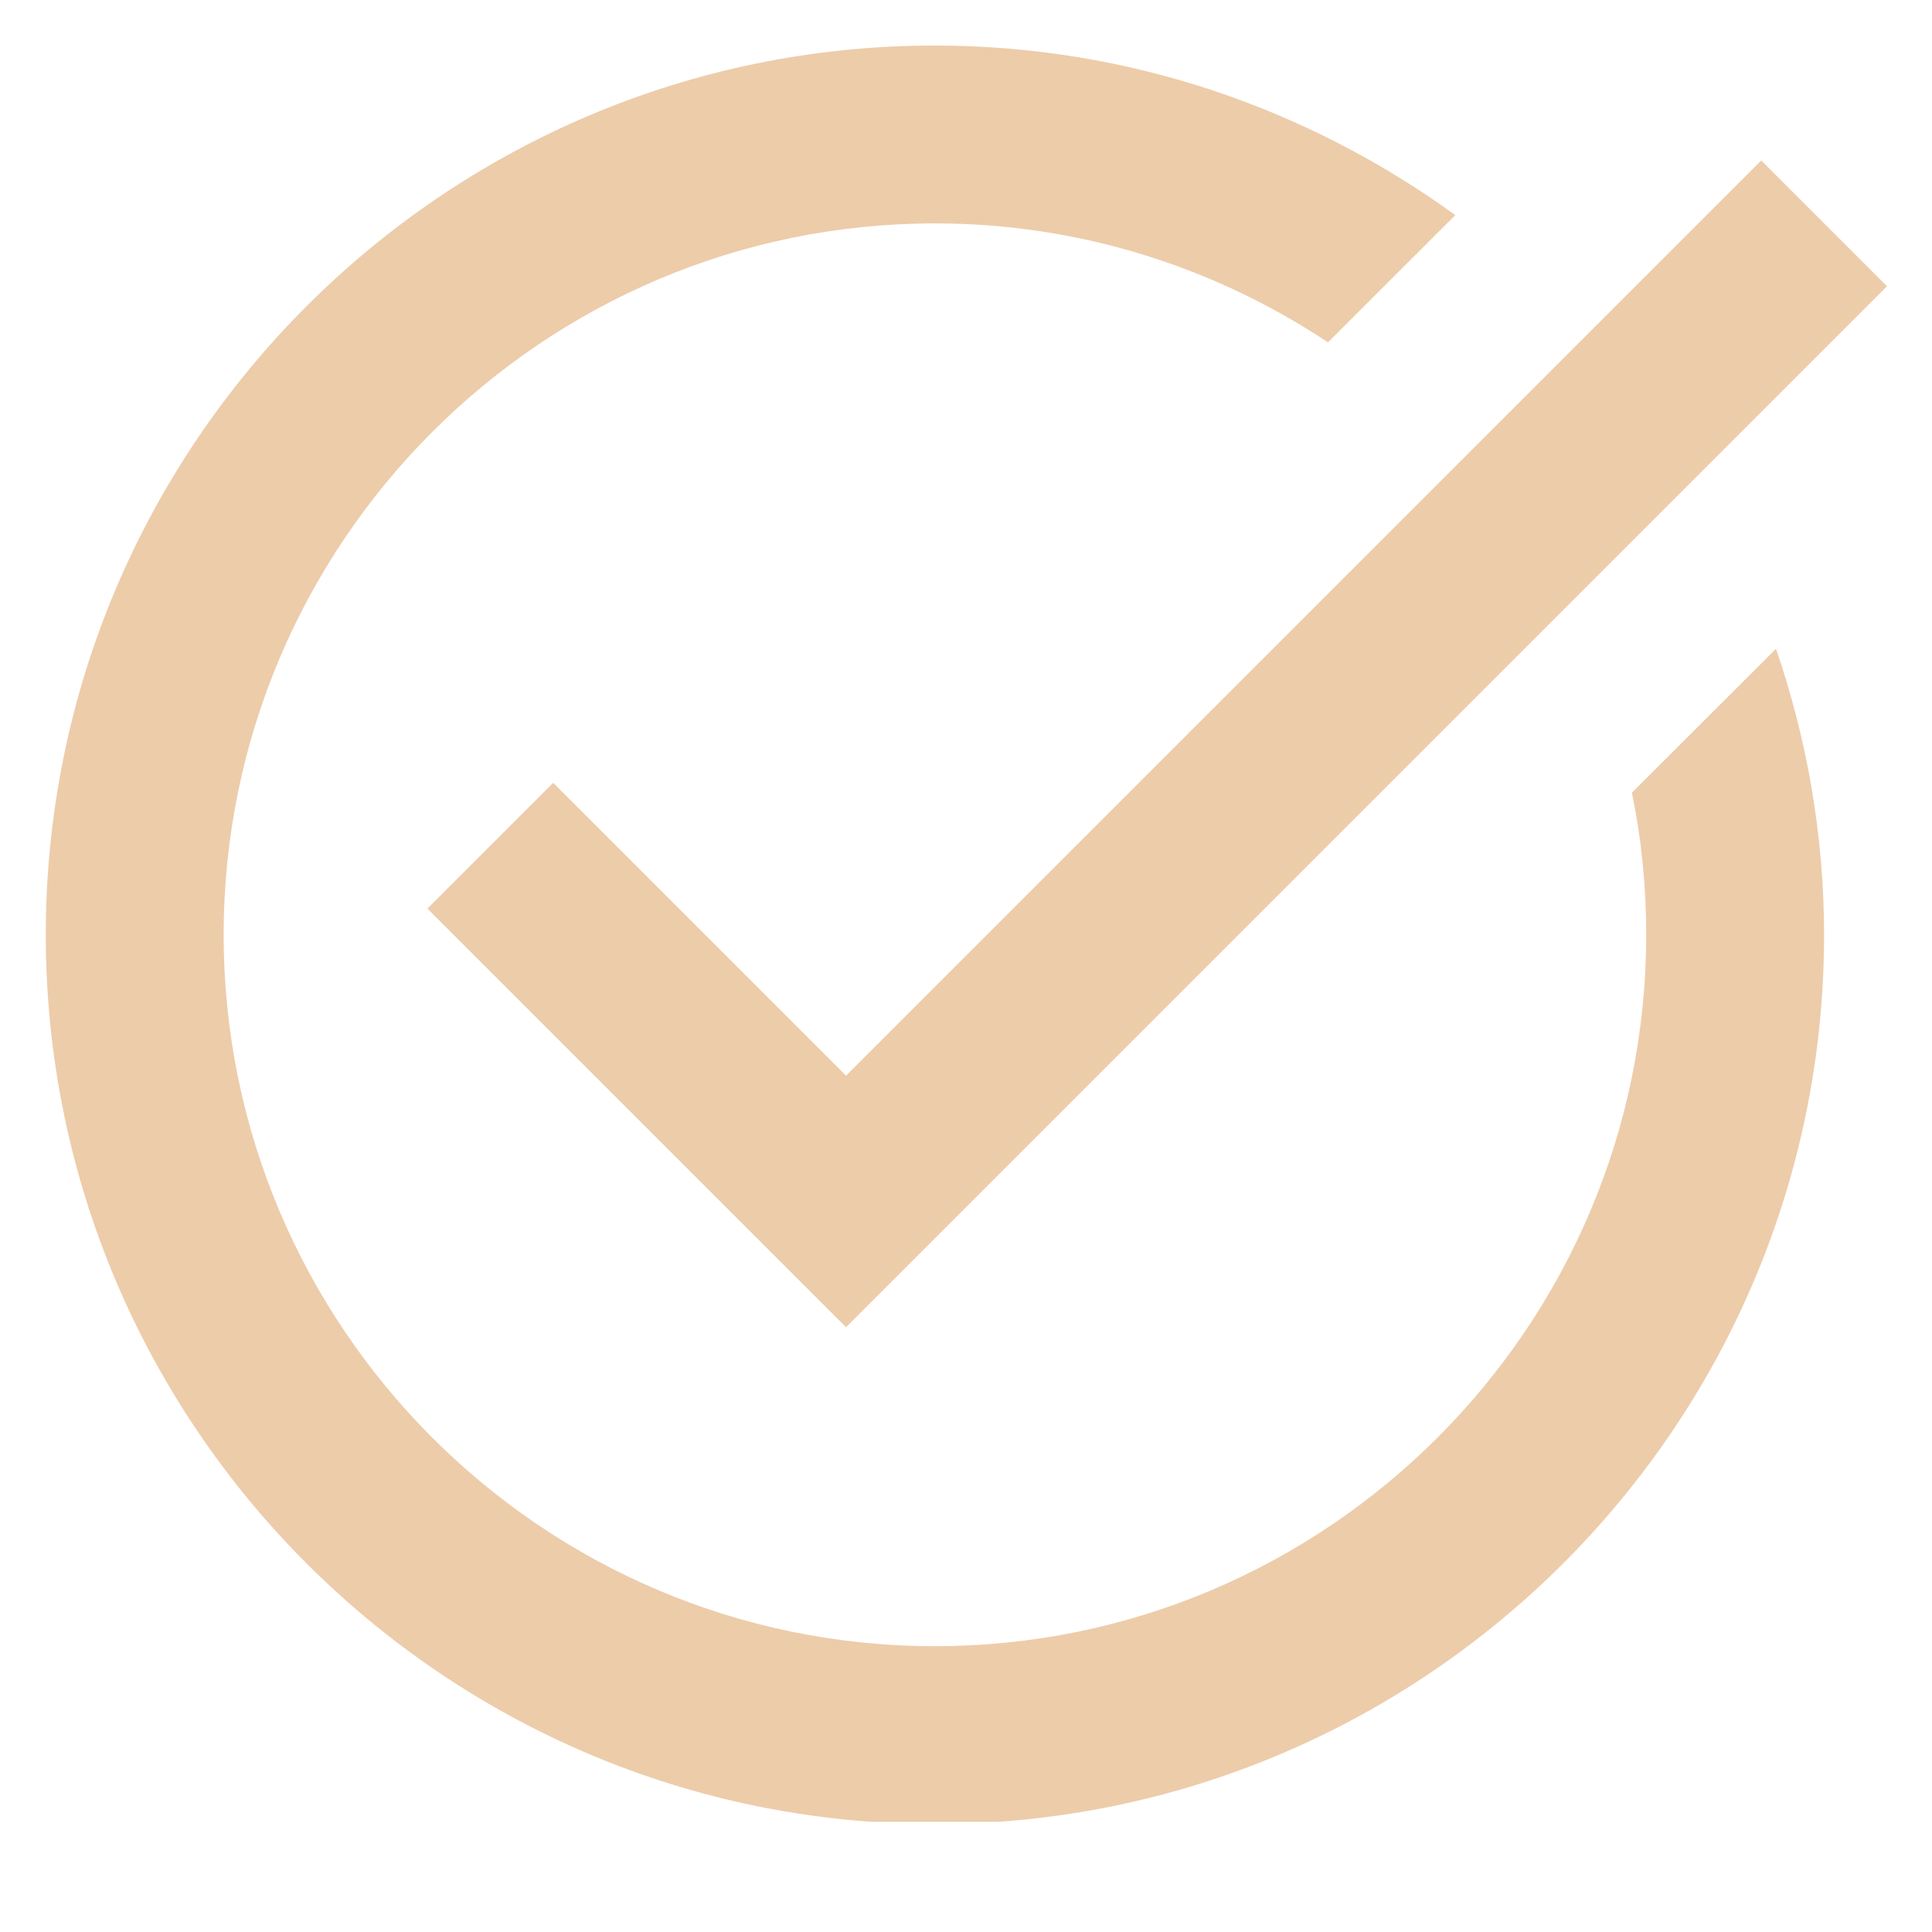 <svg xmlns="http://www.w3.org/2000/svg" xmlns:xlink="http://www.w3.org/1999/xlink" width="40" zoomAndPan="magnify" viewBox="0 0 30 30" height="40" preserveAspectRatio="xMidYMid meet" version="1.0"><defs><clipPath id="c16aa2a595"><path d="M 0.484 0.707 L 29.516 0.707 L 29.516 28.289 L 0.484 28.289 Z M 0.484 0.707 " clip-rule="nonzero"/></clipPath></defs><g clip-path="url(#c16aa2a595)"><path fill="#EDCCAA" d="M 14.516 0.707 C 6.902 0.707 0.711 6.902 0.711 14.516 C 0.711 22.129 6.902 28.324 14.516 28.324 C 22.129 28.324 28.324 22.129 28.324 14.516 C 28.324 12.961 28.055 11.469 27.578 10.074 L 25.34 12.309 C 25.488 13.023 25.562 13.758 25.562 14.516 C 25.562 20.605 20.605 25.562 14.516 25.562 C 8.426 25.562 3.473 20.605 3.473 14.516 C 3.473 8.426 8.426 3.469 14.516 3.469 C 16.77 3.469 18.867 4.152 20.621 5.316 L 22.598 3.34 C 20.32 1.691 17.535 0.707 14.516 0.707 Z M 27.348 2.492 L 13.137 16.703 L 8.59 12.156 L 6.637 14.109 L 13.137 20.609 L 29.301 4.445 Z M 27.348 2.492 " fill-opacity="1" fill-rule="nonzero"/></g></svg>